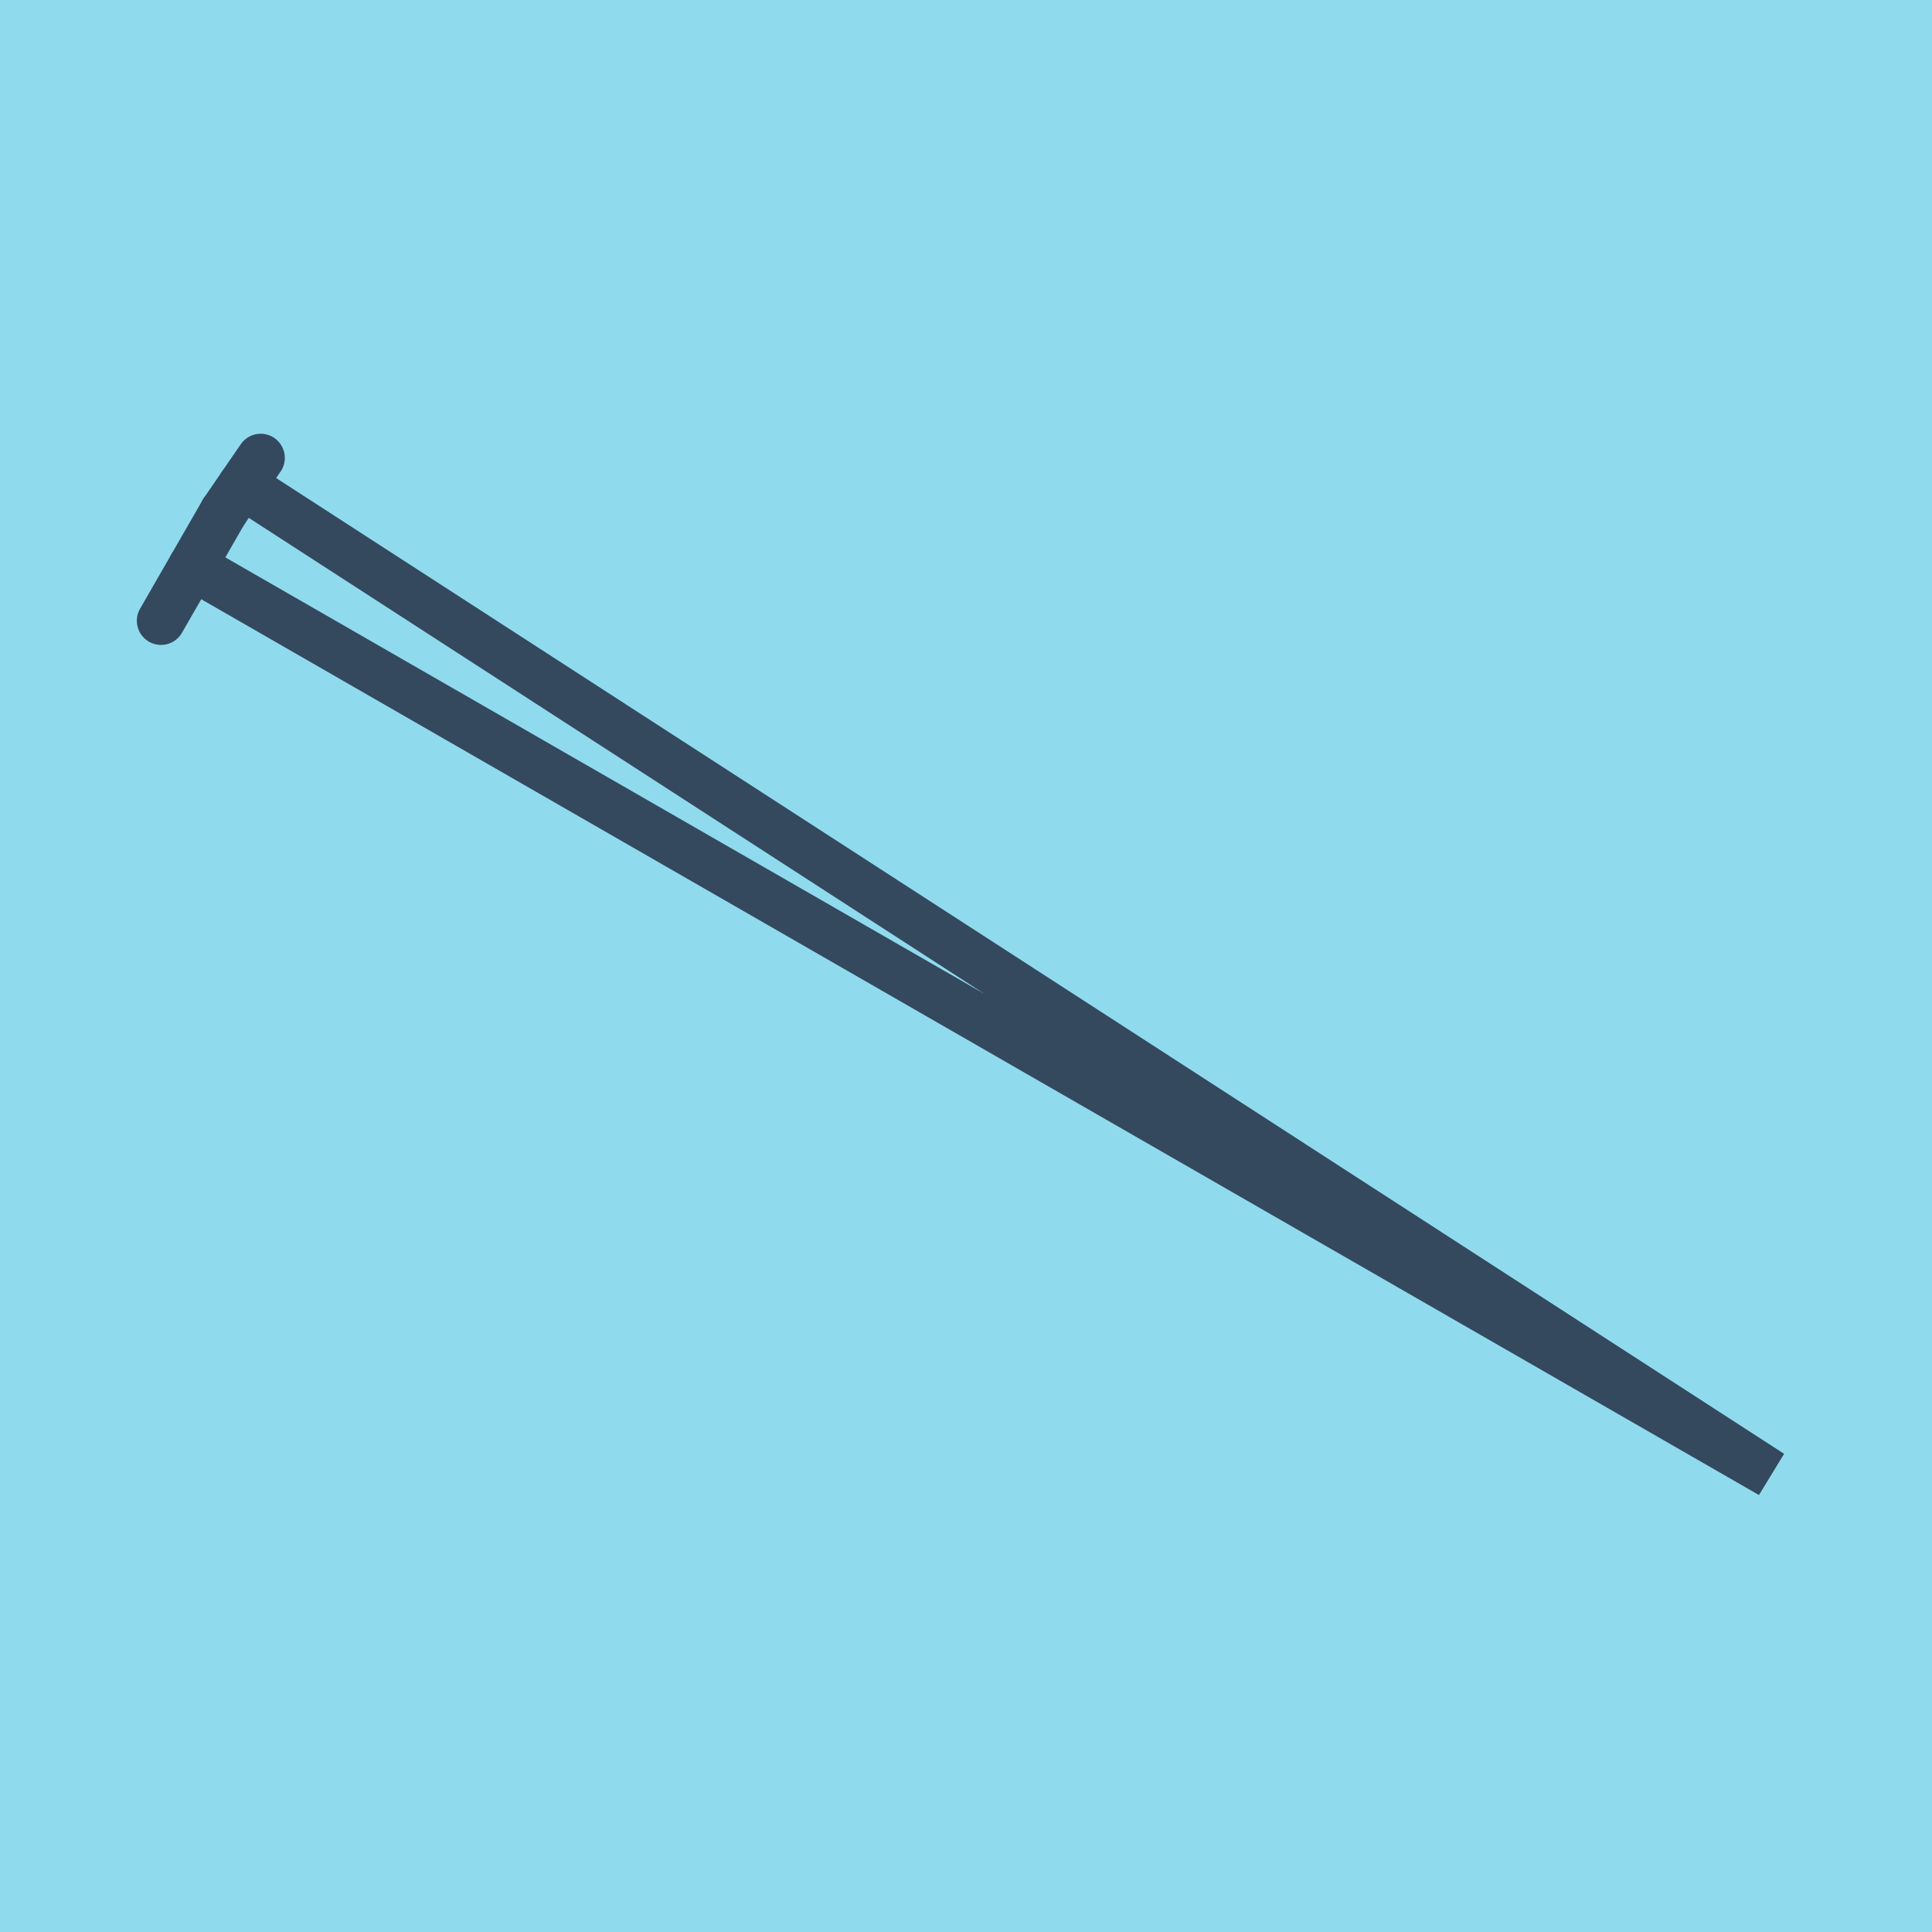 <?xml version="1.0" encoding="utf-8"?>
<!DOCTYPE svg PUBLIC "-//W3C//DTD SVG 1.1//EN" "http://www.w3.org/Graphics/SVG/1.1/DTD/svg11.dtd">
<svg xmlns="http://www.w3.org/2000/svg" xmlns:xlink="http://www.w3.org/1999/xlink" viewBox="-10 -10 120 120" preserveAspectRatio="xMidYMid meet">
	<path style="fill:#90daee" d="M-10-10h120v120H-10z"/>
			<polyline stroke-linecap="round" points="0,28.557 3.895,21.787 " style="fill:none;stroke:#34495e;stroke-width: 3px"/>
			<polyline stroke-linecap="round" points="3.895,21.787 6.191,18.441 " style="fill:none;stroke:#34495e;stroke-width: 3px"/>
			<polyline stroke-linecap="round" points="1.948,25.172 100,81.559 5.043,20.114 " style="fill:none;stroke:#34495e;stroke-width: 3px"/>
	</svg>
